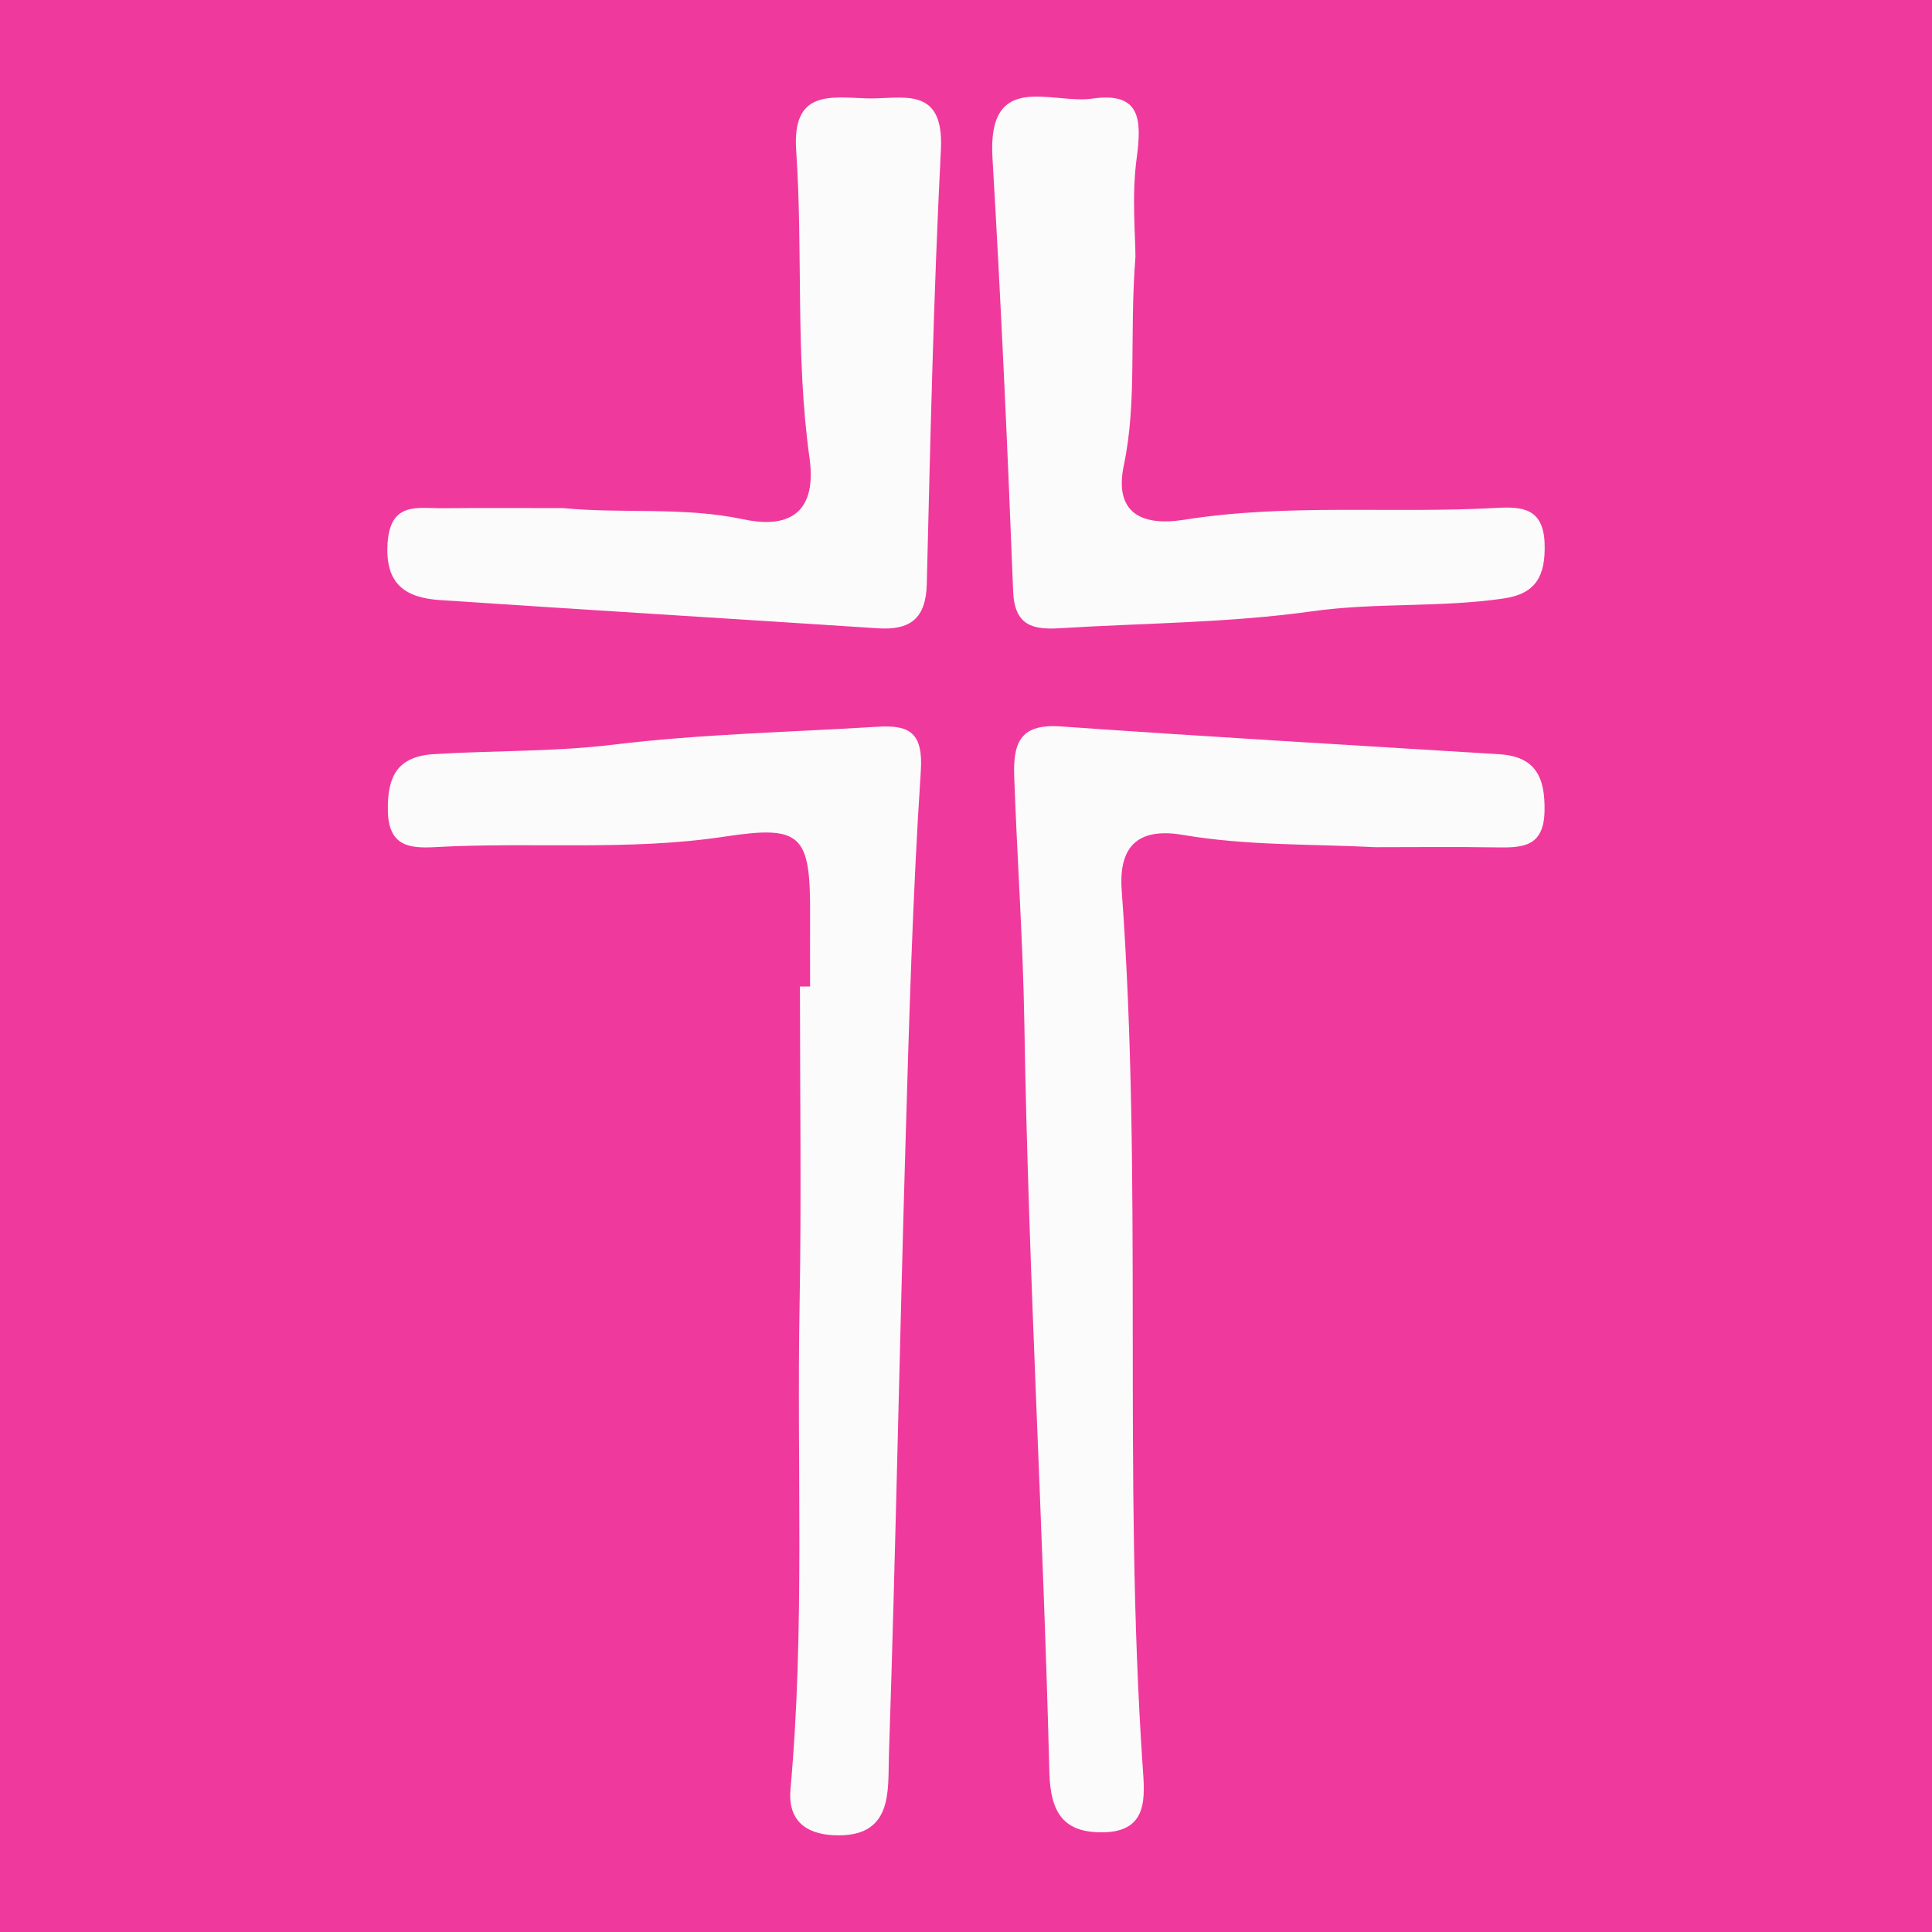 <?xml version="1.0" encoding="utf-8"?>
<!-- Generator: Adobe Illustrator 24.3.0, SVG Export Plug-In . SVG Version: 6.00 Build 0)  -->
<svg version="1.1" id="Layer_1" xmlns="http://www.w3.org/2000/svg" xmlns:xlink="http://www.w3.org/1999/xlink" x="0px" y="0px"
	 width="200px" height="200px" viewBox="0 0 200 200" enable-background="new 0 0 200 200" xml:space="preserve">
<rect y="0" fill="#F0399D" width="200" height="200"/>
<g>
	<path fill="#FCFBFB" d="M83.86,102.12c0-2.5-0.01-5.01,0-7.51c0.04-8.26-0.92-9.21-8.88-8c-9.93,1.5-19.92,0.53-29.87,1.08
		c-2.71,0.15-4.9-0.05-4.96-3.79c-0.06-3.54,1.01-5.6,4.75-5.83c6.21-0.39,12.42-0.23,18.65-0.99c9.05-1.1,18.21-1.28,27.32-1.85
		c3.28-0.2,4.72,0.61,4.45,4.63c-0.85,12.88-1.21,25.8-1.59,38.71c-0.62,21.04-1.01,42.09-1.71,63.13
		c-0.12,3.68,0.49,8.59-5.74,8.28c-2.94-0.14-4.73-1.6-4.45-4.75c1.5-16.65,0.64-33.34,0.94-50.01c0.2-11.03,0.04-22.07,0.04-33.1
		C83.17,102.12,83.51,102.12,83.86,102.12z"/>
	<path fill="#FCFBFB" d="M142.37,87.7c-6.64-0.34-13.29-0.14-19.9-1.27c-4.34-0.74-6.72,0.85-6.35,5.77
		c2.21,30.19,0.11,60.48,2.17,90.68c0.21,3.09,0.64,6.74-4.11,6.8c-4.03,0.05-5.44-1.95-5.55-6.22
		c-0.65-25.85-2.17-51.66-2.59-77.53c-0.14-8.51-0.75-17.06-1.05-25.6c-0.13-3.63,0.78-5.42,4.84-5.13
		c15.12,1.07,30.25,1.94,45.38,2.88c3.77,0.23,4.75,2.4,4.68,5.9c-0.08,3.76-2.36,3.78-5.03,3.74
		C150.7,87.65,146.53,87.7,142.37,87.7z"/>
	<path fill="#FCFBFB" d="M58.32,52.6c6.21,0.6,12.45-0.16,18.64,1.16c4.99,1.06,7.6-0.92,6.84-6.36
		c-1.48-10.57-0.66-21.24-1.38-31.83c-0.42-6.16,3.37-5.54,7.16-5.39c3.65,0.15,8.17-1.53,7.82,5.32
		c-0.76,14.97-1.09,29.97-1.46,44.97c-0.09,3.58-1.74,4.79-5.07,4.57c-15.11-0.99-30.22-1.91-45.33-2.92
		c-3.53-0.24-5.69-1.61-5.42-5.87c0.28-4.36,3.11-3.62,5.73-3.64C50,52.57,54.16,52.6,58.32,52.6z"/>
	<path fill="#FCFBFB" d="M117.54,26.59c-0.64,8.27,0.19,14.95-1.2,21.57c-1.06,5.03,1.96,6.32,6.21,5.65
		c10.73-1.71,21.56-0.63,32.33-1.23c2.68-0.15,4.91,0,5.02,3.74c0.09,3.26-0.87,5.14-4.22,5.63c-6.58,0.97-13.22,0.4-19.85,1.33
		c-8.6,1.21-17.36,1.21-26.05,1.75c-2.79,0.18-4.76-0.2-4.9-3.82c-0.58-14.96-1.26-29.93-2.14-44.88
		c-0.54-9.11,6.13-5.52,10.32-6.12c5.03-0.73,5.14,2.16,4.61,6.15C117.14,20.25,117.54,24.26,117.54,26.59z"/>
</g>
</svg>
